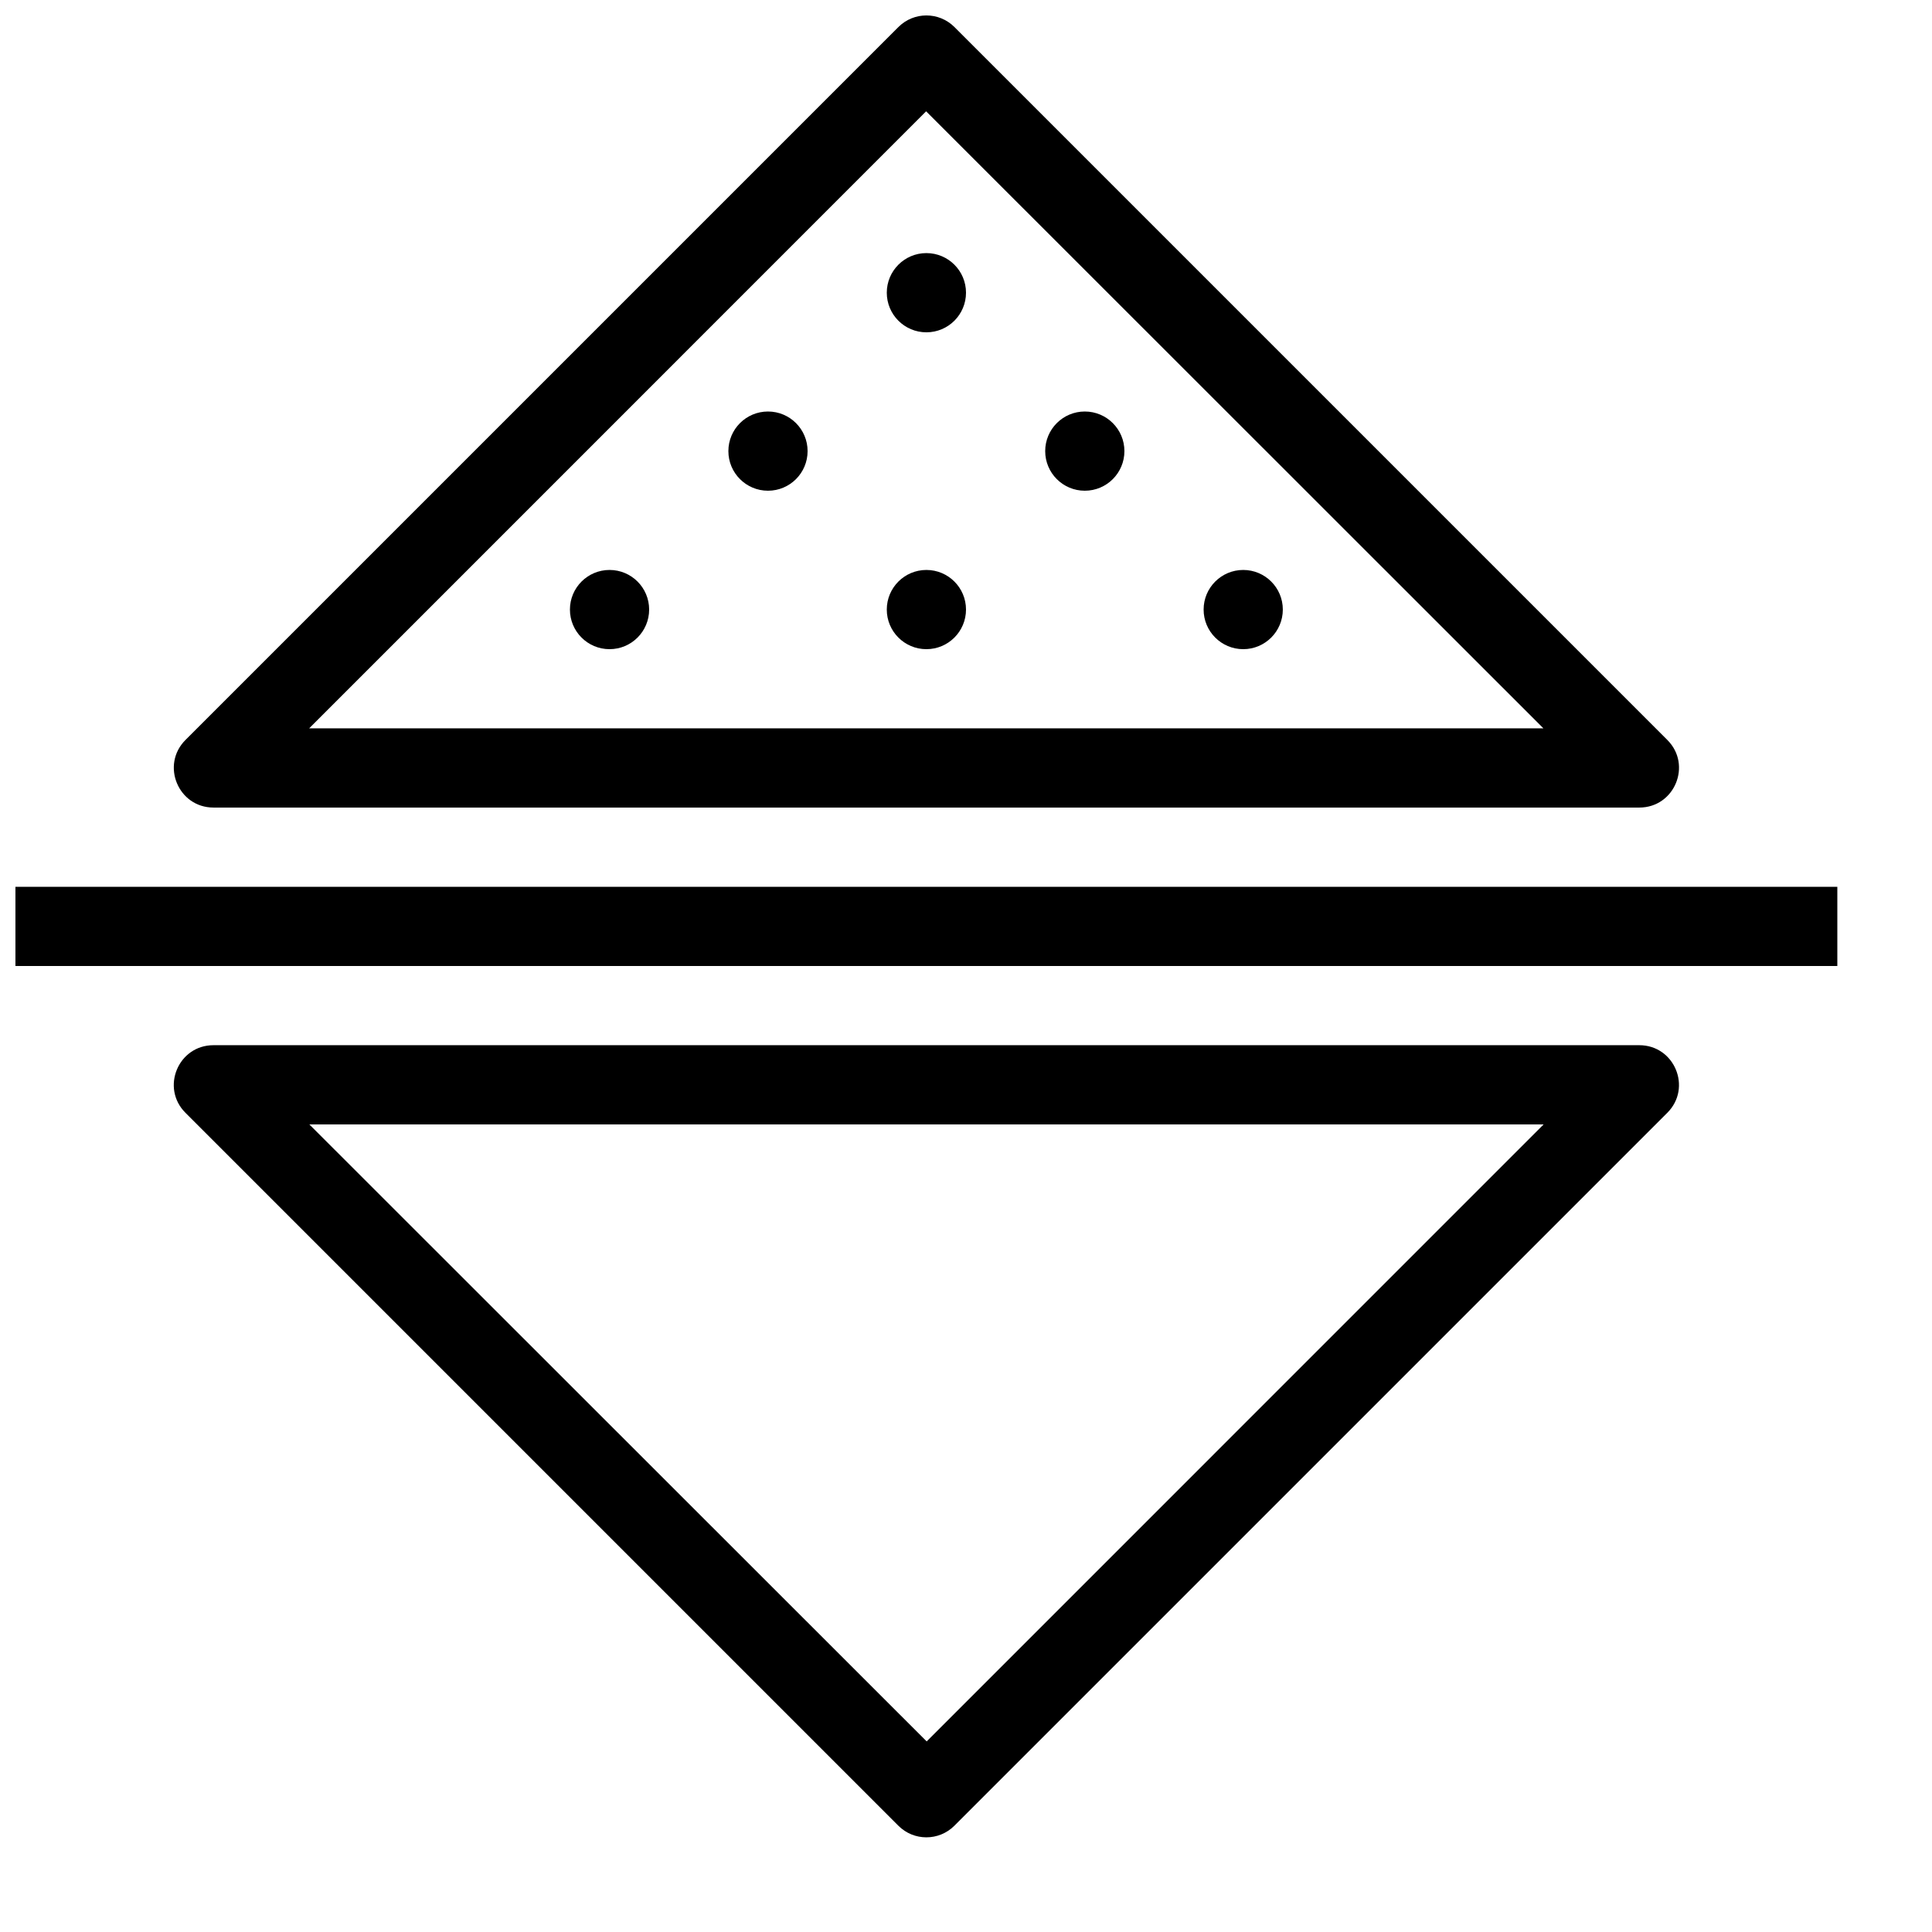<?xml version="1.0" encoding="UTF-8"?>
<!-- Uploaded to: SVG Repo, www.svgrepo.com, Generator: SVG Repo Mixer Tools -->
<svg width="800px" height="800px" version="1.1" viewBox="144 144 512 512" xmlns="http://www.w3.org/2000/svg">
 <defs>
  <clipPath id="b">
   <path d="m148.09 379h482.91v21h-482.91z"/>
  </clipPath>
  <clipPath id="a">
   <path d="m190 148.09h399v210.91h-399z"/>
  </clipPath>
 </defs>
 <g clip-path="url(#b)">
  <path d="m630.91 400h-482.82v-20.992h482.82z" fill-rule="evenodd"/>
 </g>
 <g clip-path="url(#a)">
  <path d="m225.93 337.02 163.5-163.52 163.59 163.52zm-32.773 3.074c-6.613 6.609-1.93 17.918 7.422 17.918h377.86c9.352 0 14.035-11.309 7.422-17.918l-188.93-188.93c-4.102-4.098-10.746-4.098-14.844 0z" fill-rule="evenodd"/>
 </g>
 <path d="m553.08 441.98-163.5 163.51-163.6-163.51zm32.773-3.074c6.613-6.613 1.93-17.918-7.422-17.918h-377.86c-9.352 0-14.035 11.305-7.422 17.918l188.93 188.93c4.098 4.102 10.742 4.102 14.844 0z" fill-rule="evenodd"/>
 <path d="m483.96 305.54c0 5.797-4.699 10.496-10.492 10.496-5.797 0-10.496-4.699-10.496-10.496s4.699-10.496 10.496-10.496c5.793 0 10.492 4.699 10.492 10.496" fill-rule="evenodd"/>
 <path d="m400 305.54c0 5.797-4.699 10.496-10.496 10.496s-10.496-4.699-10.496-10.496 4.699-10.496 10.496-10.496 10.496 4.699 10.496 10.496" fill-rule="evenodd"/>
 <path d="m441.98 263.55c0 5.797-4.699 10.496-10.496 10.496s-10.496-4.699-10.496-10.496 4.699-10.496 10.496-10.496 10.496 4.699 10.496 10.496" fill-rule="evenodd"/>
 <path d="m358.02 263.55c0 5.797-4.699 10.496-10.496 10.496s-10.496-4.699-10.496-10.496 4.699-10.496 10.496-10.496 10.496 4.699 10.496 10.496" fill-rule="evenodd"/>
 <path d="m400 221.57c0 5.797-4.699 10.496-10.496 10.496s-10.496-4.699-10.496-10.496 4.699-10.496 10.496-10.496 10.496 4.699 10.496 10.496" fill-rule="evenodd"/>
 <path d="m316.03 305.54c0 5.797-4.699 10.496-10.496 10.496s-10.496-4.699-10.496-10.496 4.699-10.496 10.496-10.496 10.496 4.699 10.496 10.496" fill-rule="evenodd"/>
</svg>